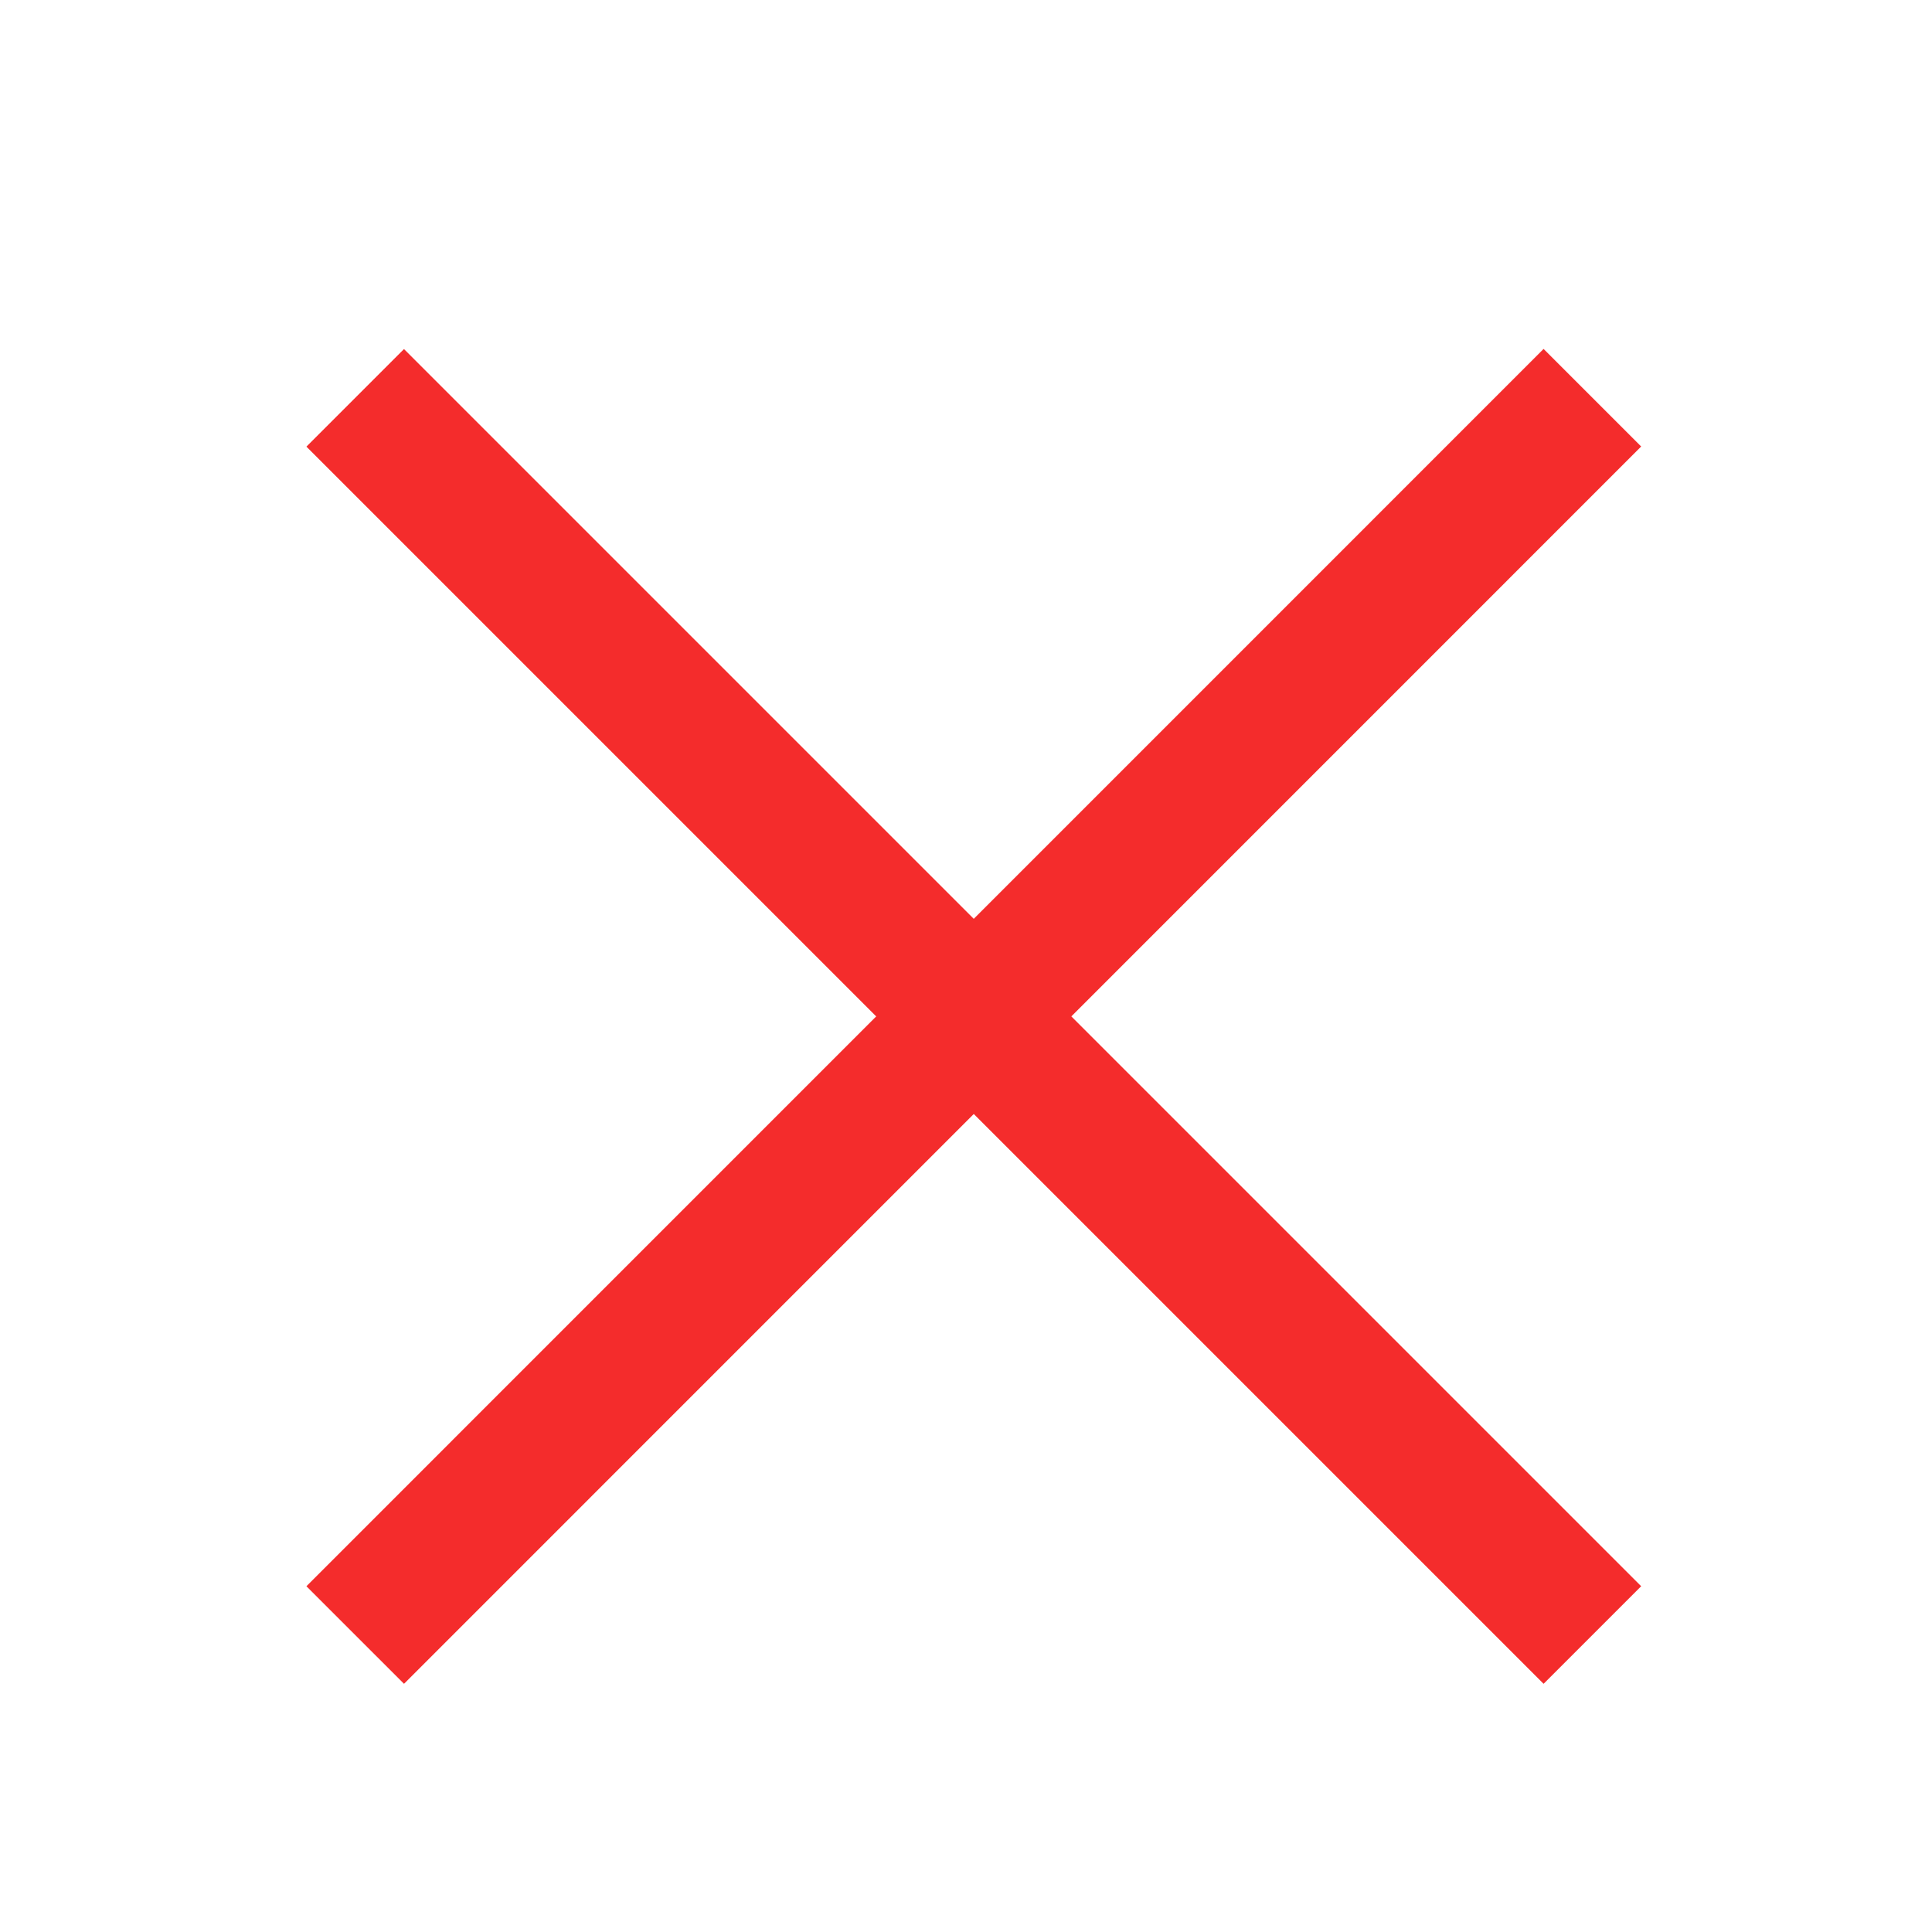 <svg width="14" height="14" viewBox="0 0 14 14" fill="none" xmlns="http://www.w3.org/2000/svg">
<path d="M2.574 2.883L11.539 11.848" stroke="#F42C2C"/>
<path d="M2.574 11.848L11.539 2.882" stroke="#F42C2C"/>
</svg>
